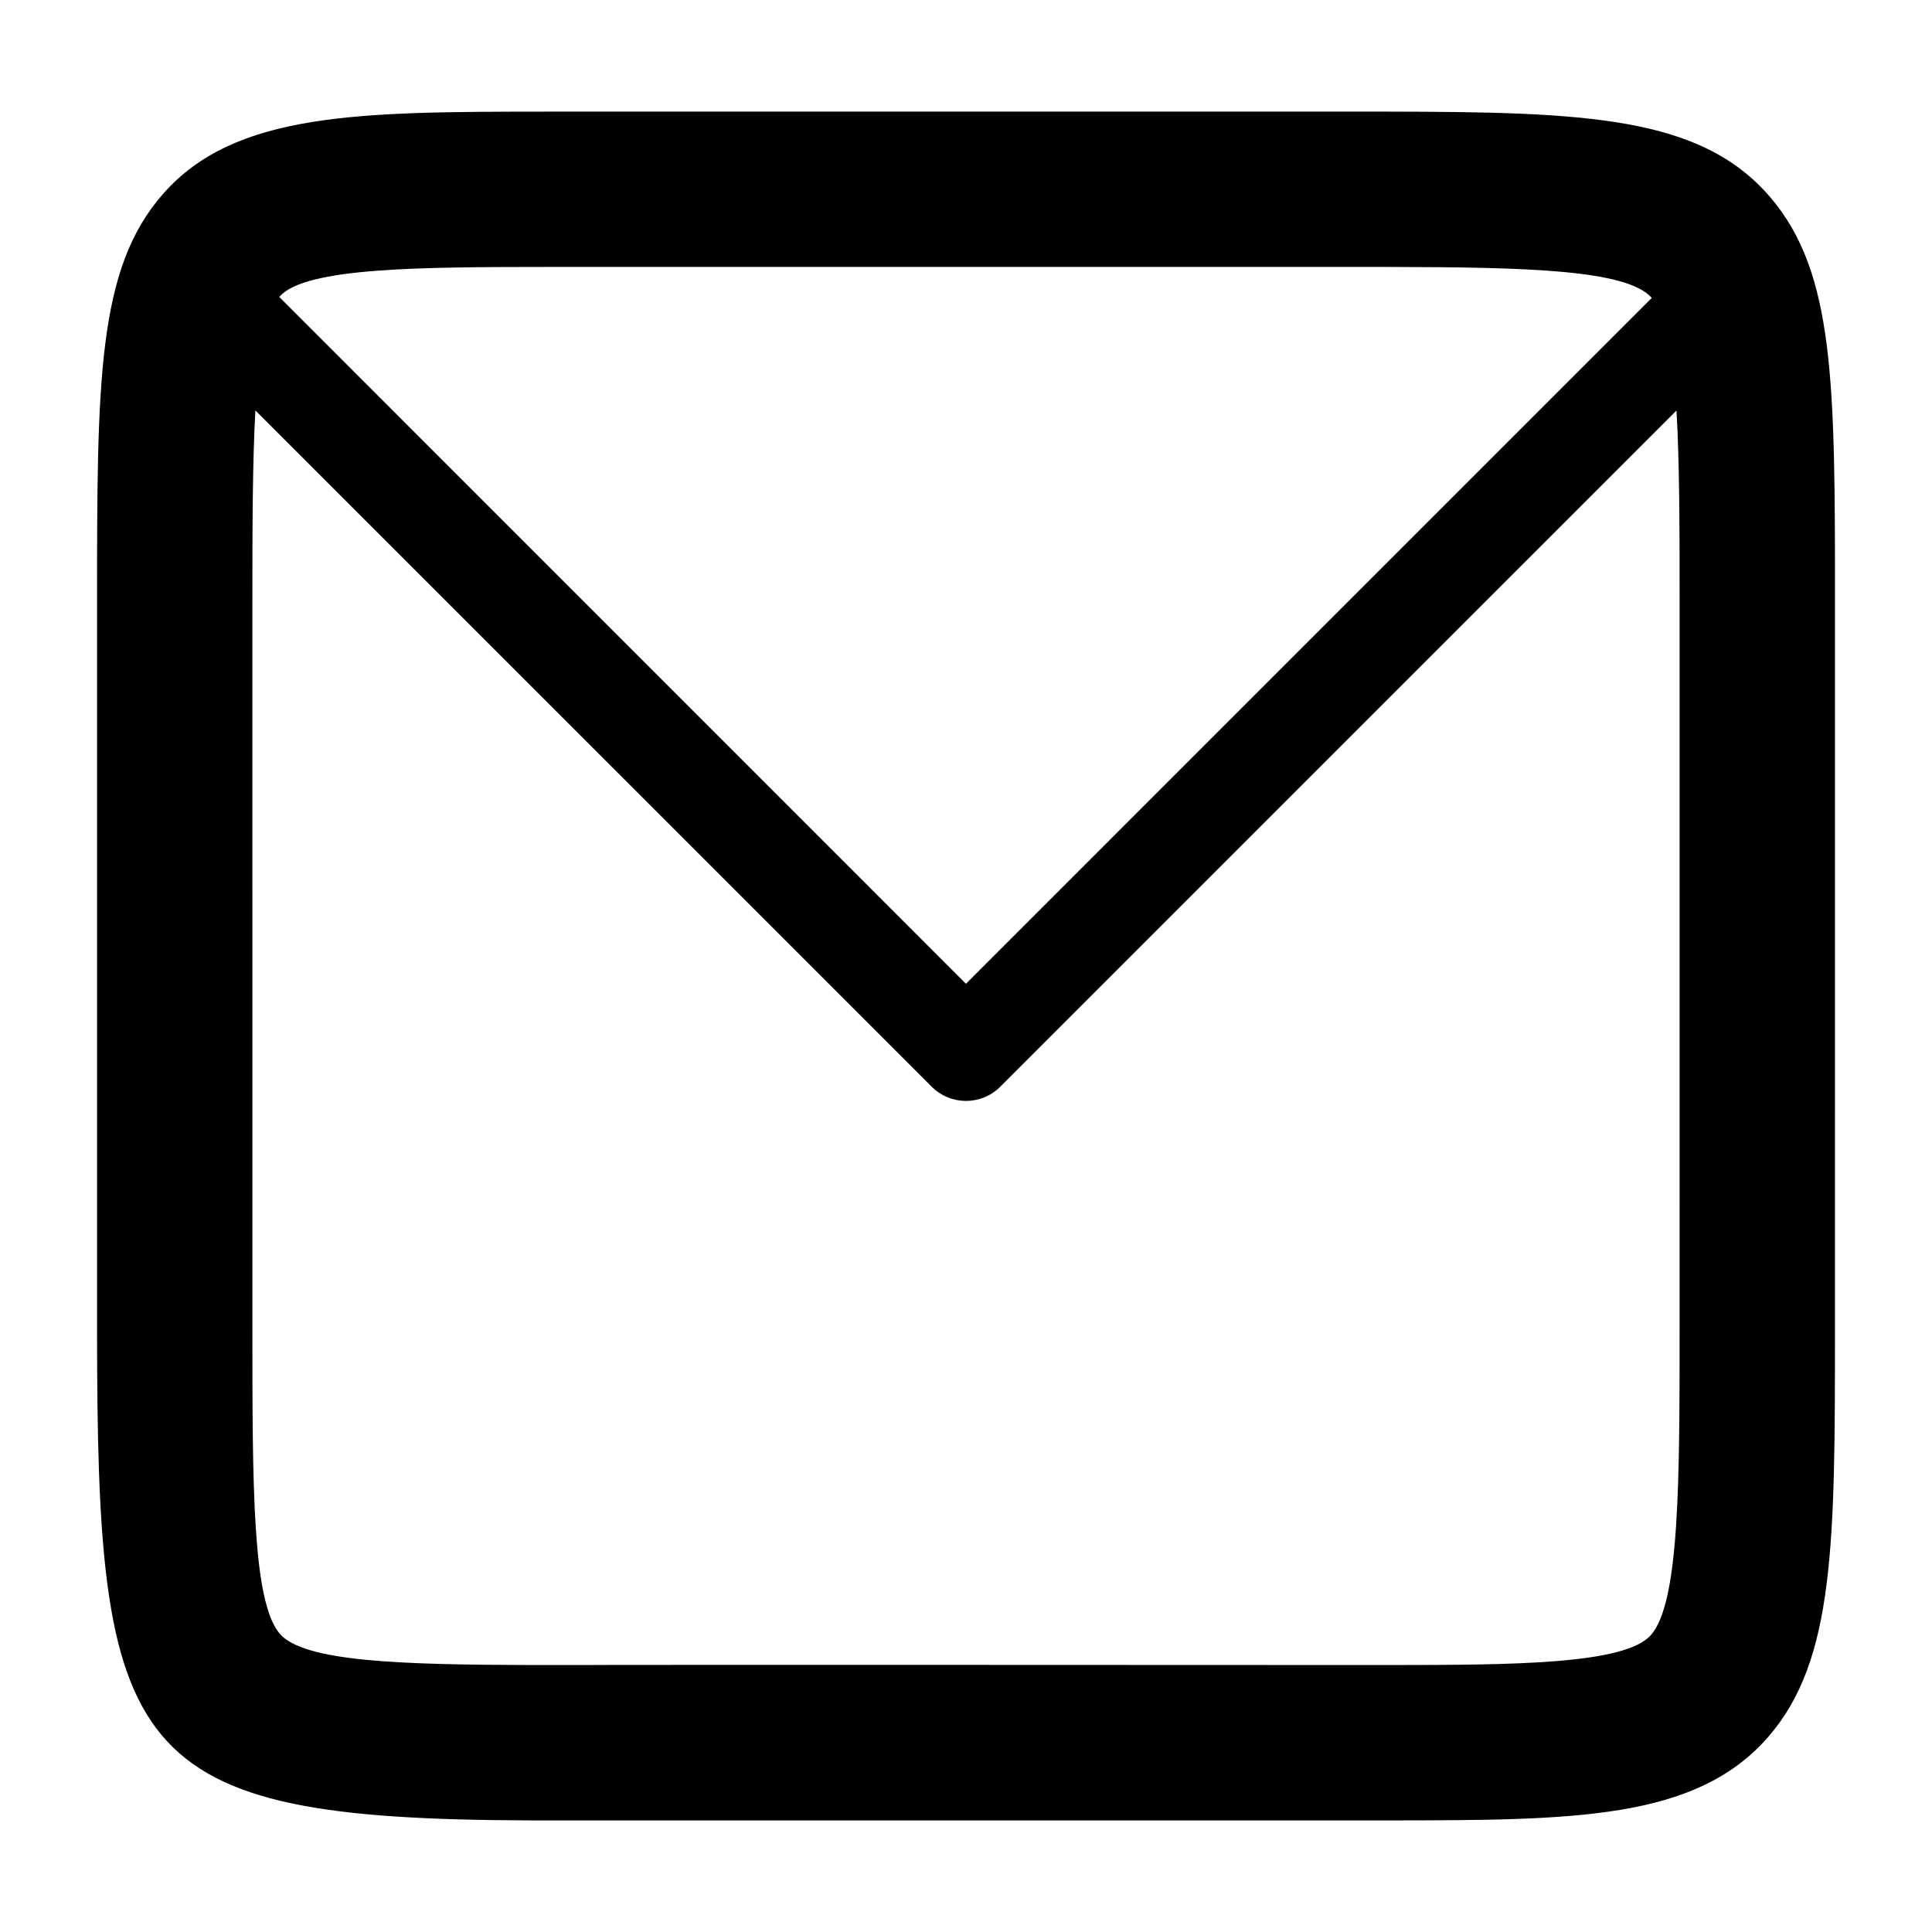 <?xml version="1.0" encoding="UTF-8"?>
<!-- Uploaded to: SVG Repo, www.svgrepo.com, Generator: SVG Repo Mixer Tools -->
<svg fill="#000000" width="800px" height="800px" version="1.1" viewBox="144 144 512 512" xmlns="http://www.w3.org/2000/svg">
 <path d="m613.14 196.27c-18.379-21.496-48.836-22.59-101.11-22.691h-222.88c-49.902 0.039-82.863 0.059-101.96 21.828-17.469 19.91-17.469 49.59-17.469 108.71v191.77c0 113.85 7.109 130.22 115.01 130.54h12.352 215c48.93-0.055 81.254-0.086 100.45-22.051 17.75-20.305 17.75-51.629 17.75-108.49l0.008-191.77c0-58.441 0-87.785-17.145-107.84zm-395.01 26.293c6.816-7.769 38.012-7.789 71.031-7.82h222.82c36.672 0.07 63.156 0.707 69.762 8.203l-181.75 181.76-181.96-181.98c0.039-0.043 0.059-0.121 0.094-0.164zm370.98 273.32c0 40.629 0 72.73-7.582 81.402-6.902 7.91-37.309 7.93-69.539 7.969-3.062 0-211.99-0.105-214.91 0h-12.242c-34.023-0.102-60.547-0.781-66.805-8.422-7.144-8.723-7.144-39.016-7.144-80.945l-0.004-191.77c0-20.203 0.031-37.609 0.797-51.348l179.22 179.21c2.516 2.516 5.801 3.777 9.098 3.777 3.301 0 6.586-1.266 9.098-3.777l179.19-179.18c0.805 13.688 0.828 31.117 0.828 51.316z"/>
</svg>